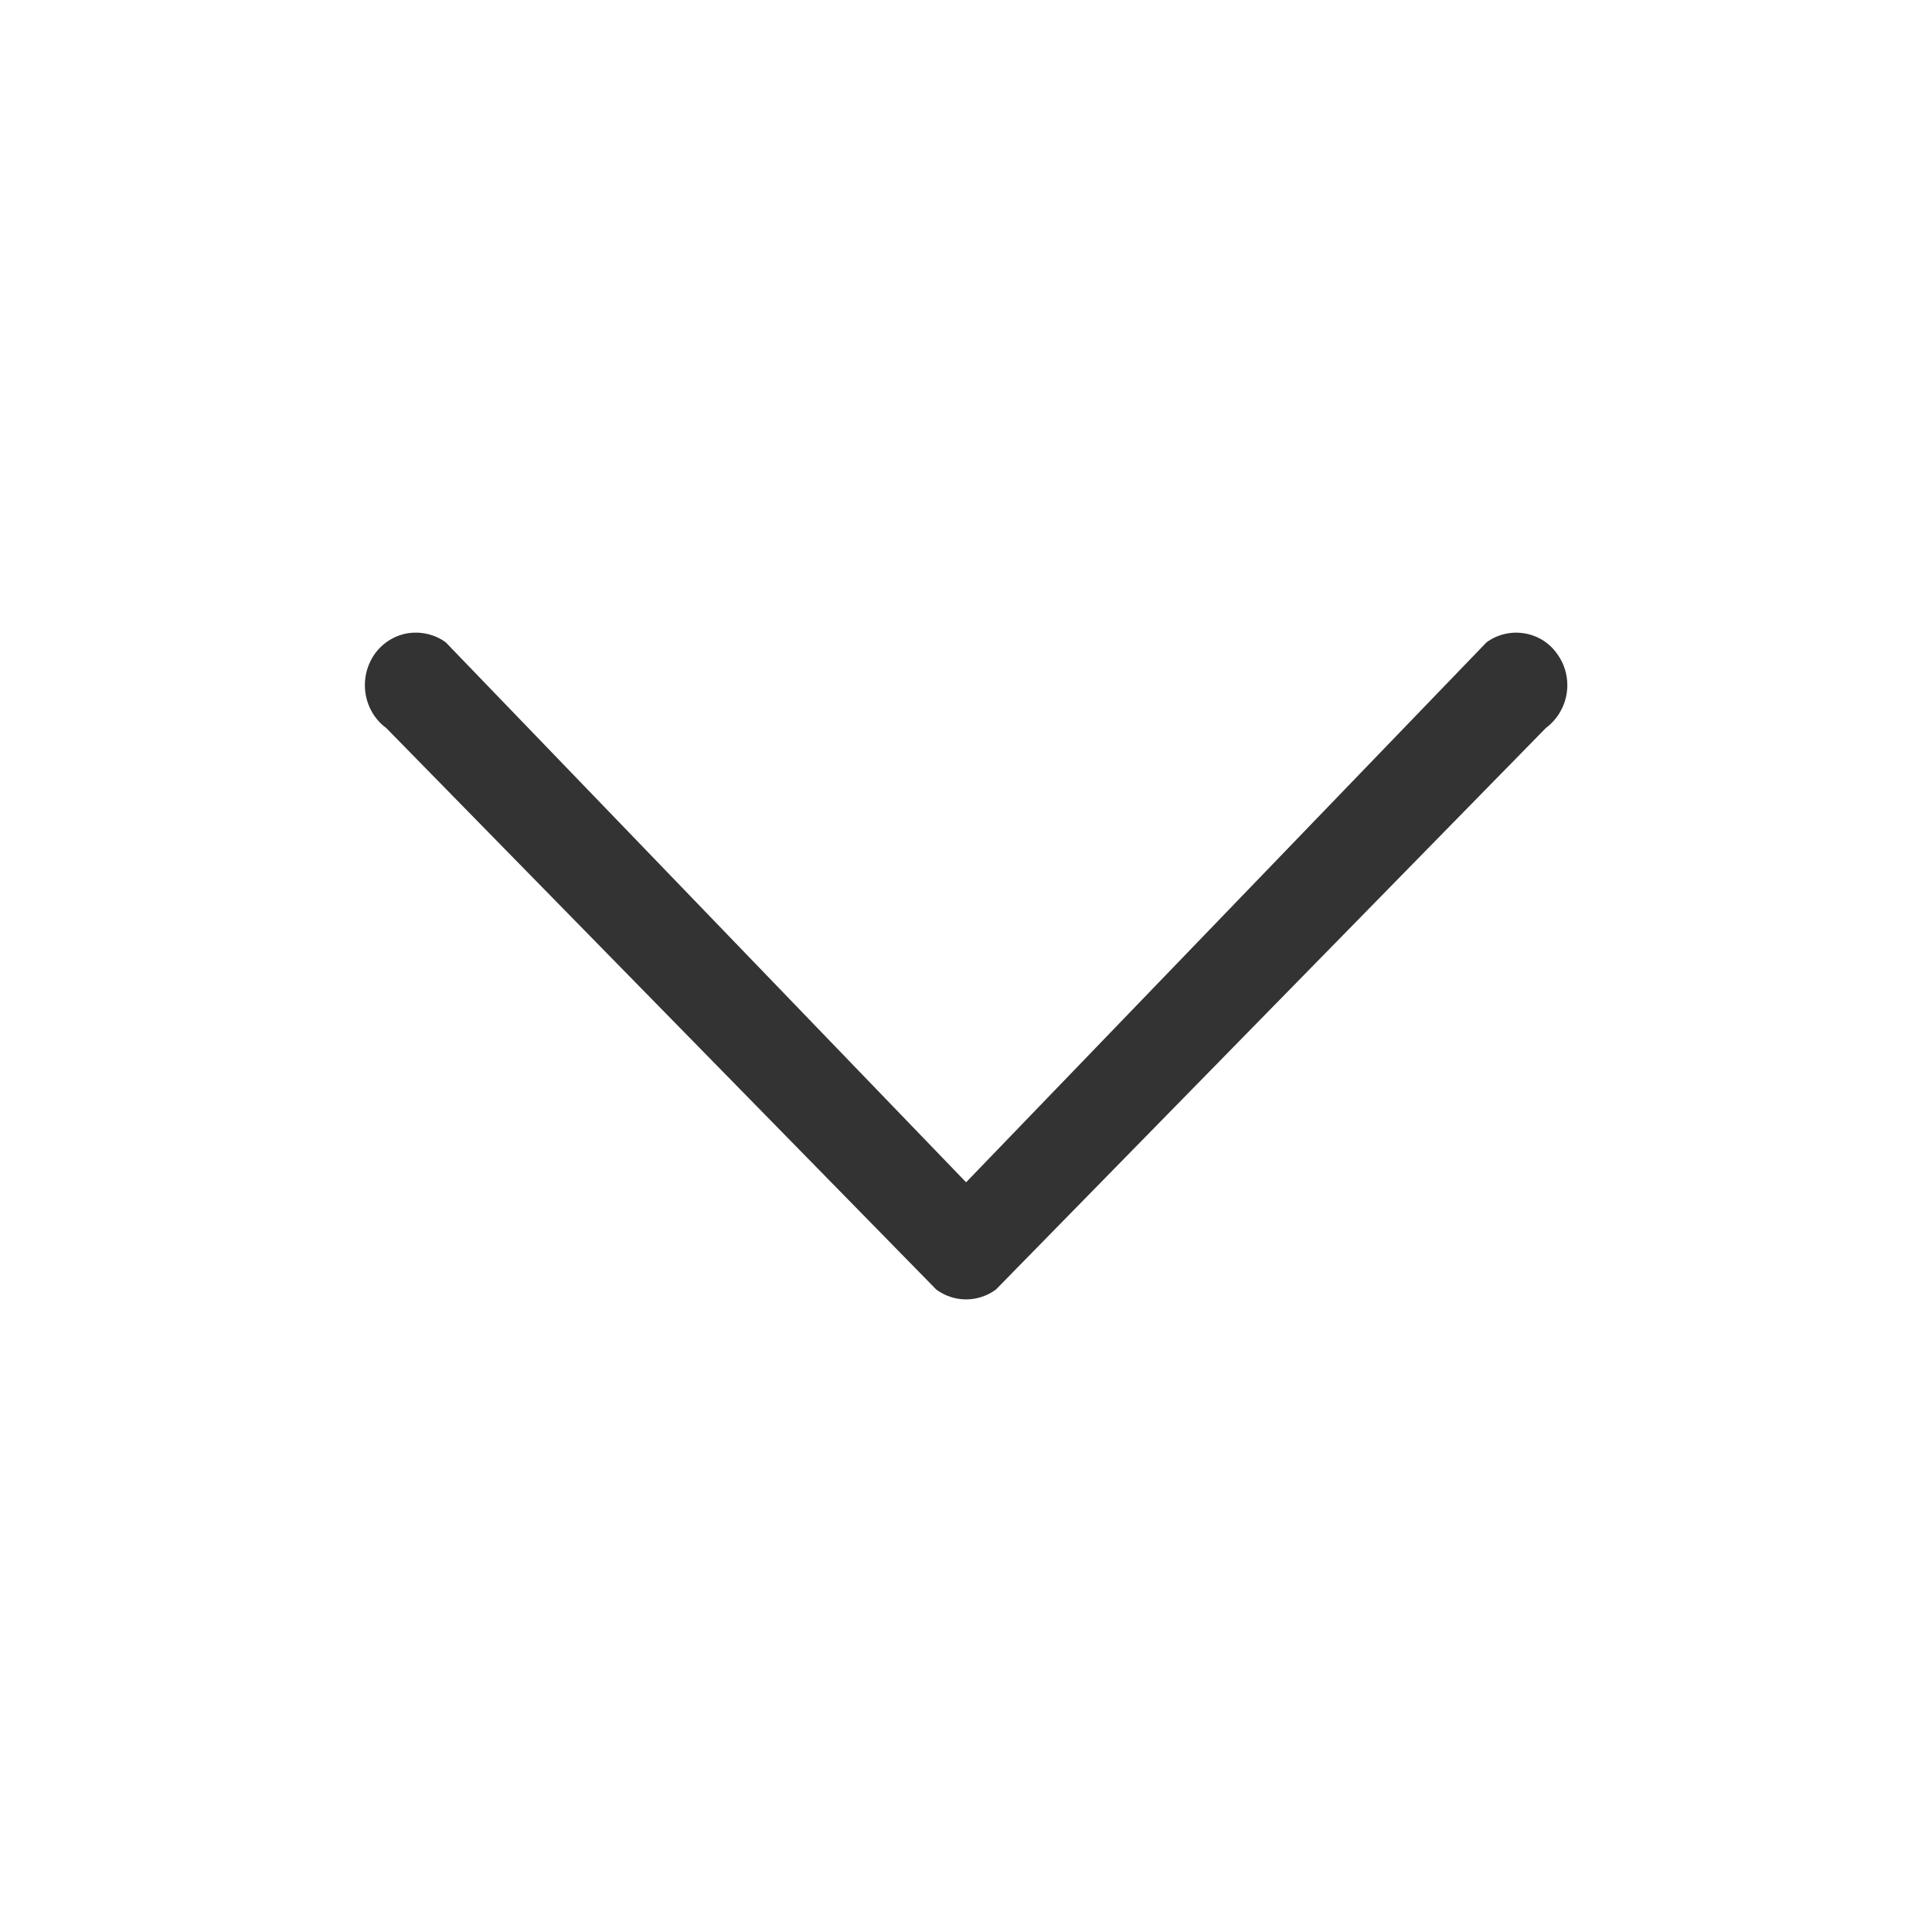 <svg width="20" height="20" viewBox="0 0 20 20" fill="none" xmlns="http://www.w3.org/2000/svg">
<path d="M16.225 7.093C16.225 6.98 16.191 6.87 16.126 6.778C16.087 6.72 16.037 6.671 15.978 6.632C15.919 6.594 15.853 6.569 15.784 6.557C15.715 6.545 15.645 6.547 15.576 6.563C15.508 6.579 15.444 6.608 15.388 6.65L10.001 12.239L4.615 6.65C4.558 6.608 4.494 6.579 4.425 6.563C4.357 6.547 4.286 6.545 4.217 6.556C4.148 6.568 4.082 6.594 4.023 6.632C3.965 6.67 3.914 6.719 3.874 6.777C3.707 7.023 3.761 7.362 3.999 7.537L9.693 13.35C9.877 13.485 10.124 13.485 10.309 13.35L16.002 7.537C16.071 7.485 16.128 7.418 16.166 7.341C16.205 7.264 16.225 7.179 16.225 7.093Z" fill="#333333"/>
</svg>
